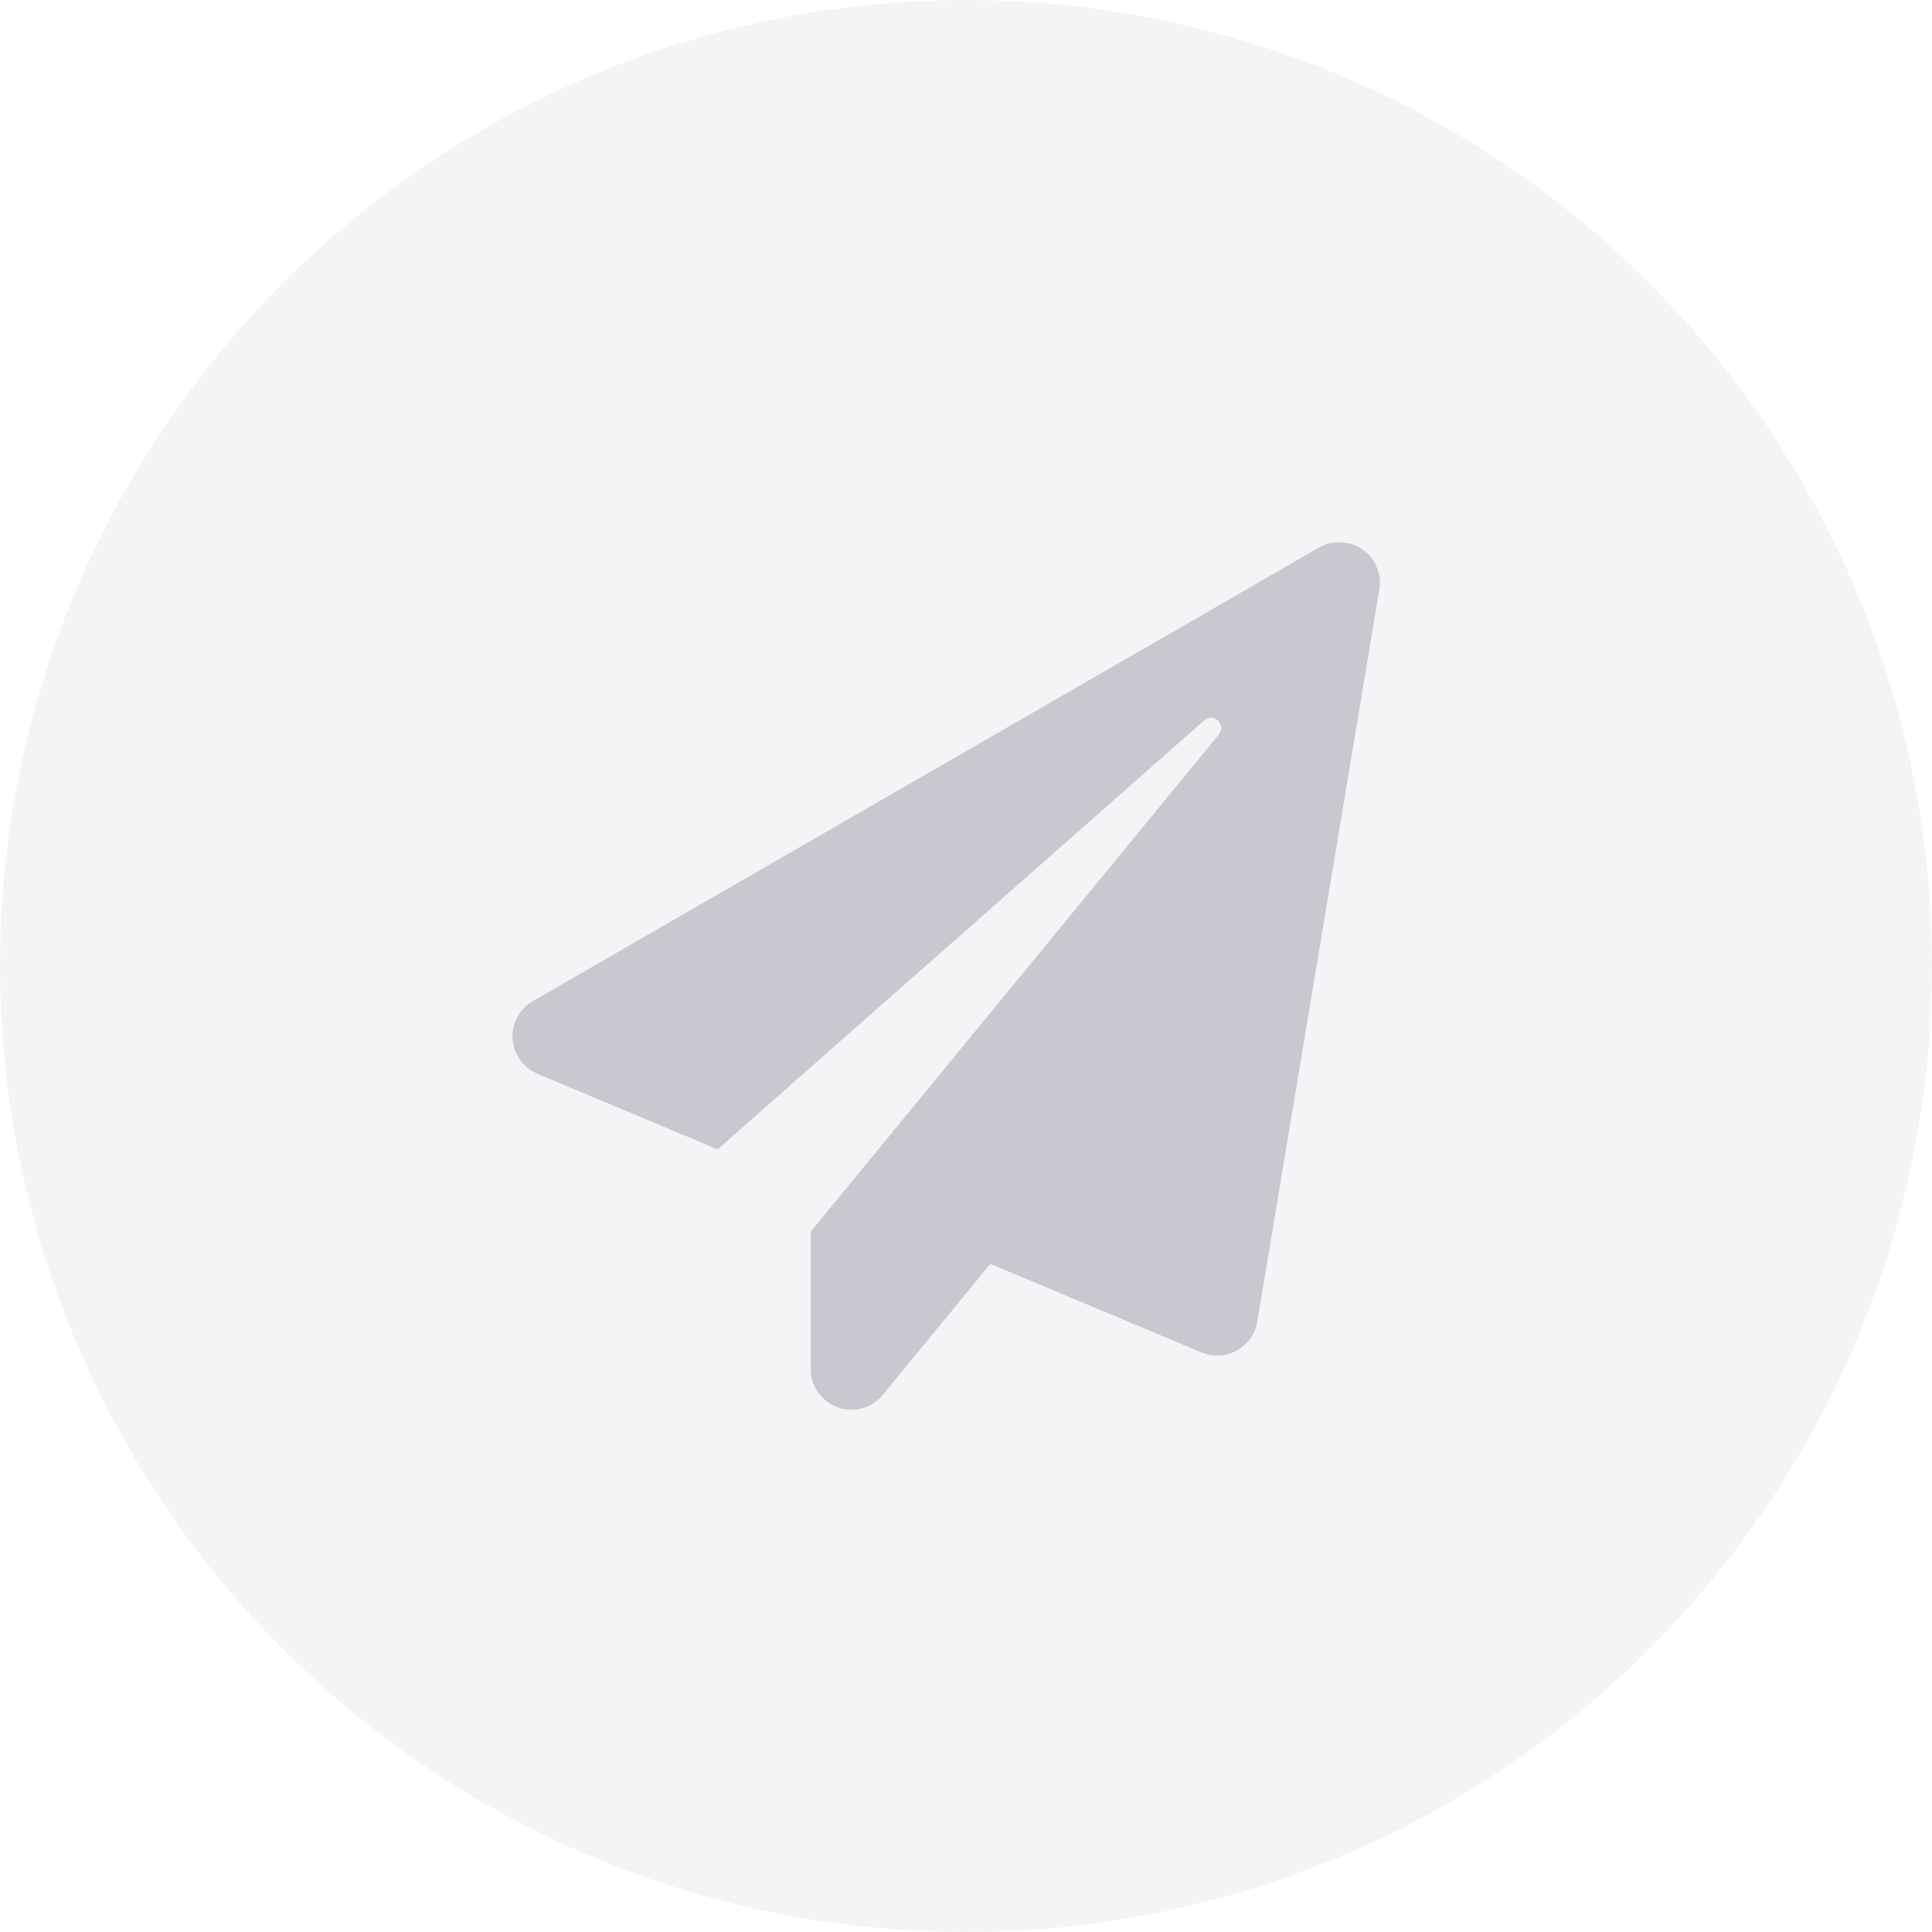 <svg xmlns="http://www.w3.org/2000/svg" width="49" height="49" viewBox="0 0 49 49"><defs><style>.a{fill:#cbcbd1;opacity:0.201;}.b{fill:#c8c8d1;}</style></defs><g transform="translate(-346 -227)"><circle class="a" cx="24.5" cy="24.5" r="24.5" transform="translate(346 227)"/><path class="b" d="M20.453-19.112.537-7.623A1.032,1.032,0,0,0,.632-5.766L5.2-3.85,17.544-14.73a.258.258,0,0,1,.37.357L7.562-1.762V1.7a1.031,1.031,0,0,0,1.826.679L12.117-.945,17.471,1.3A1.034,1.034,0,0,0,18.889.516l3.094-18.562A1.031,1.031,0,0,0,20.453-19.112Z" transform="translate(359 260)"/></g></svg>